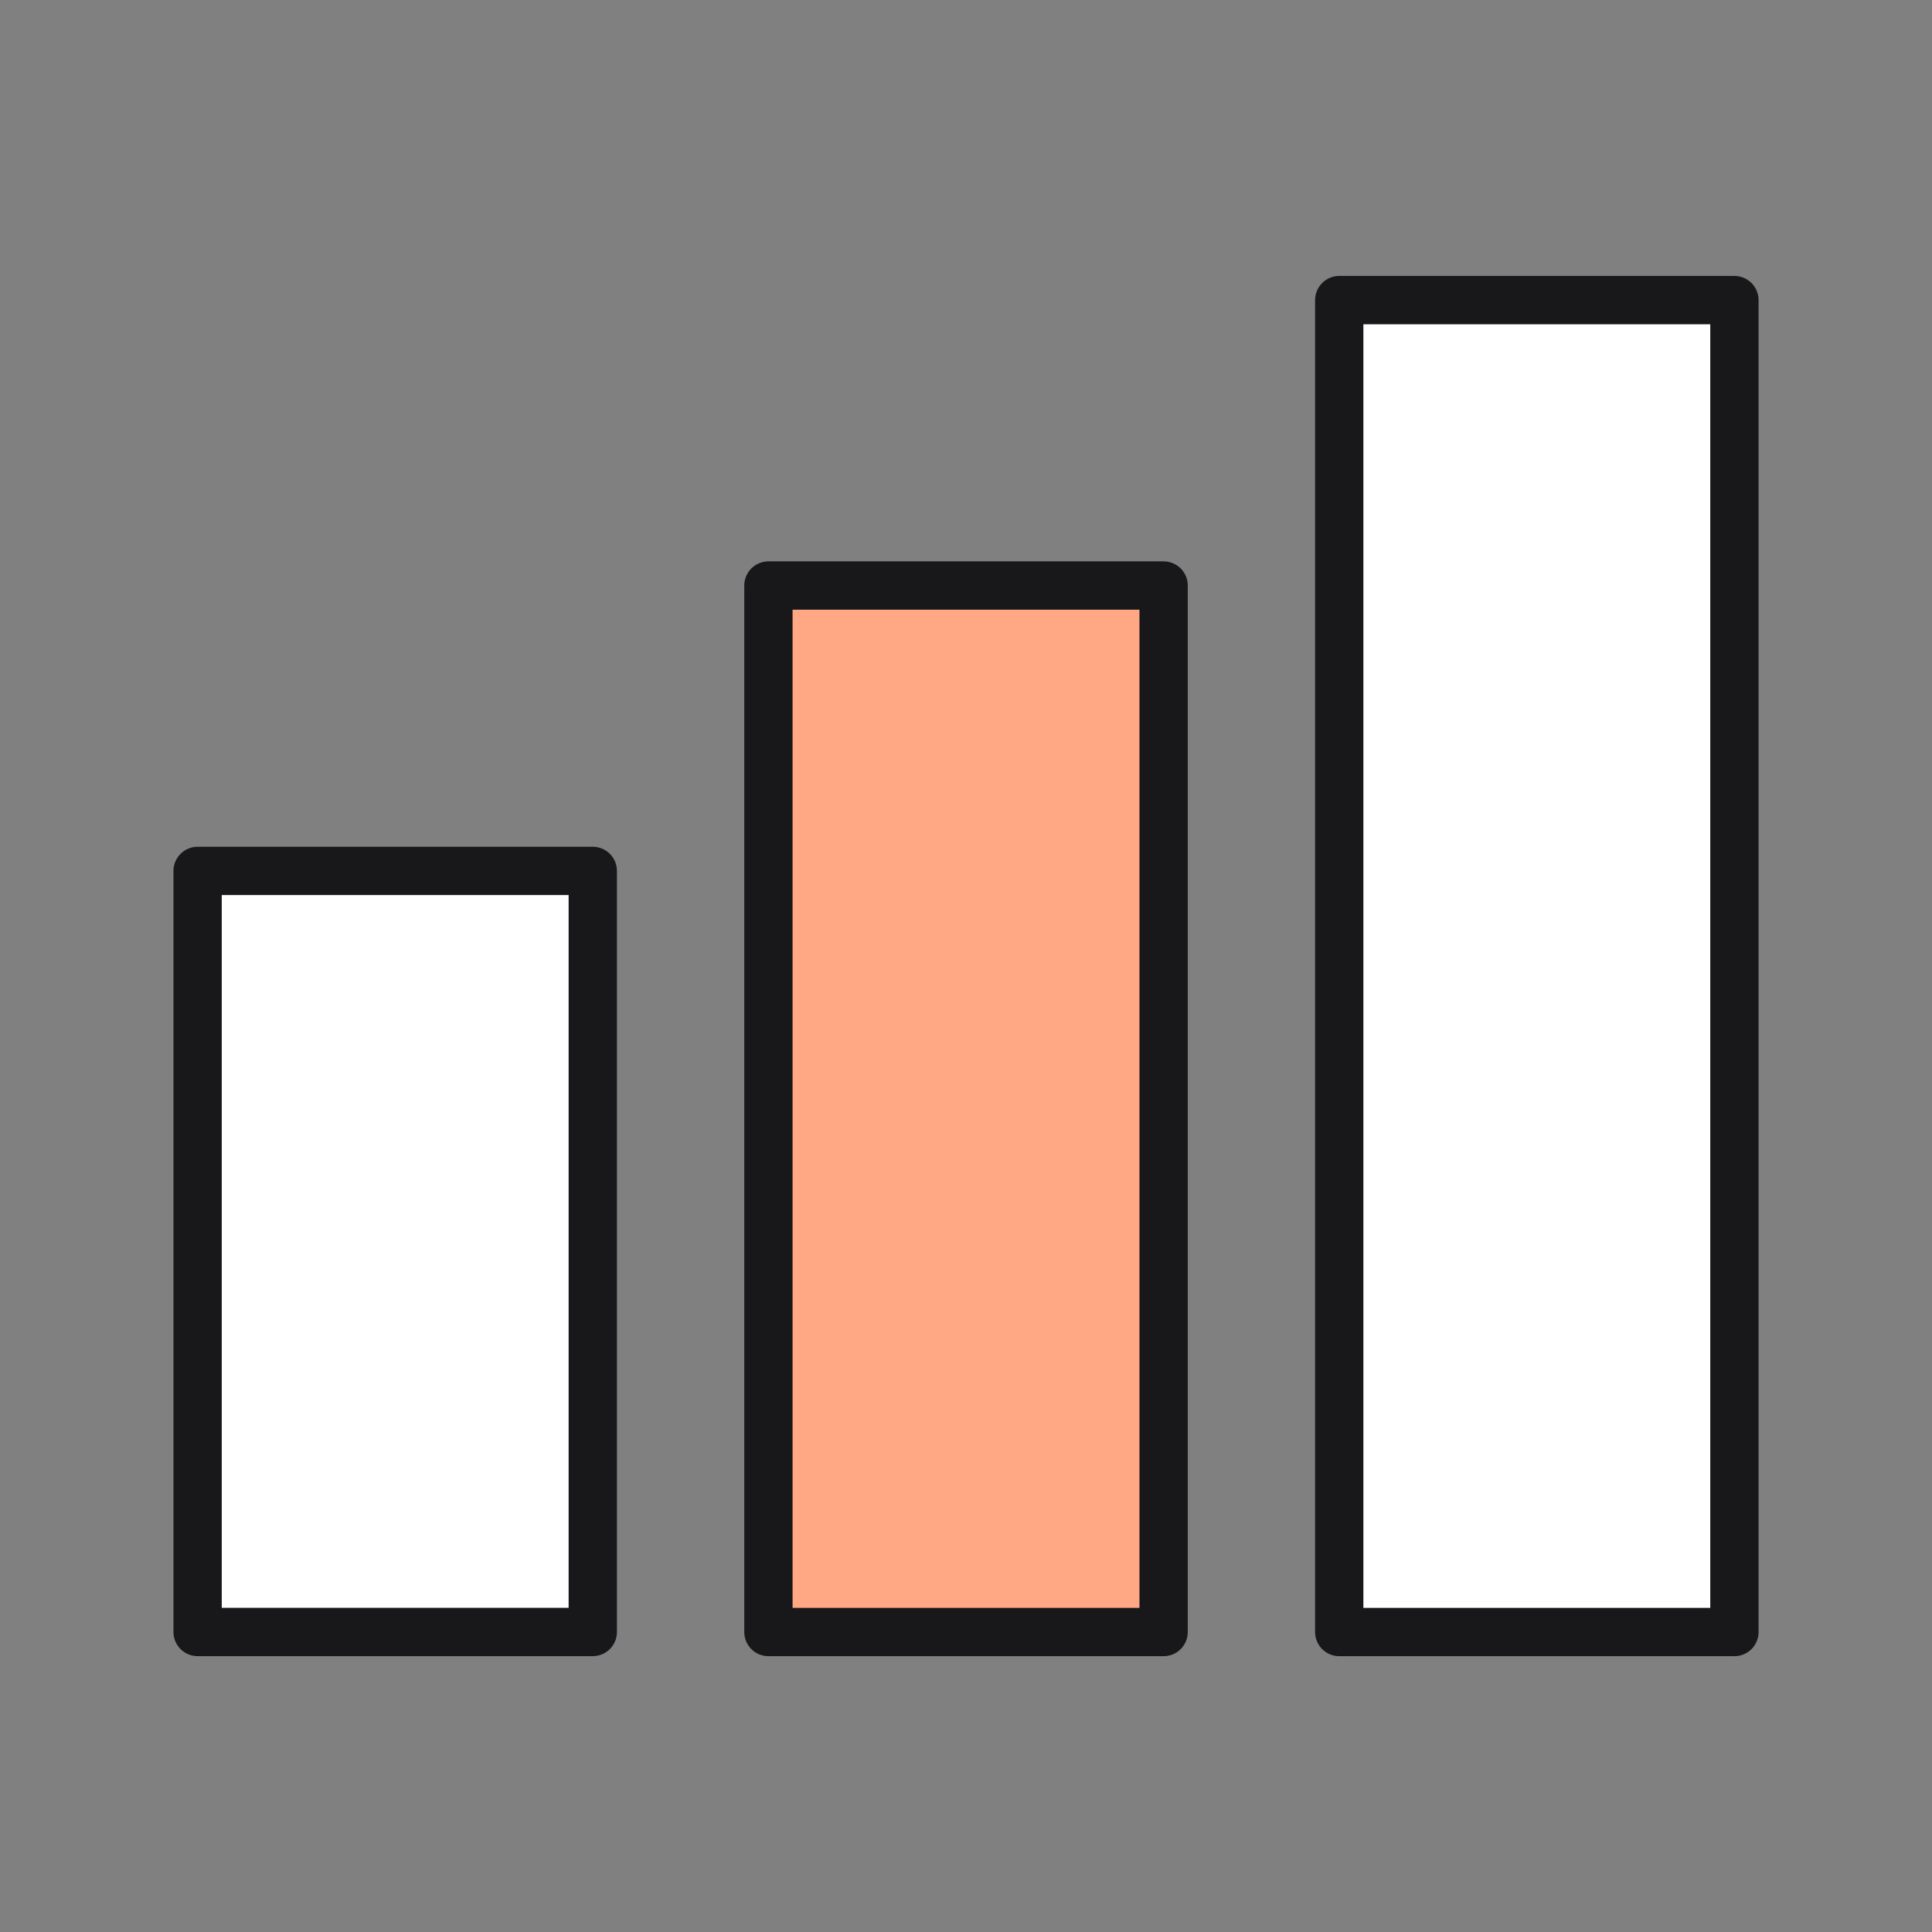 <svg width="60" height="60" viewBox="0 0 60 60" fill="none" xmlns="http://www.w3.org/2000/svg">
<rect x="0" y="0" width="60" height="60" fill="#808080" stroke="none"/>
<path d="M18.409 27.047H6.137V50.683H18.409V27.047Z" fill="white" stroke="#18181B" stroke-width="1.5" stroke-linejoin="round"/>
<path d="M53.864 9.32H41.591V50.684H53.864V9.32Z" fill="white" stroke="#18181B" stroke-width="1.5" stroke-linejoin="round"/>
<path d="M36.137 18.184H23.864V50.684H36.137V18.184Z" fill="#FFA883" stroke="#18181B" stroke-width="1.5" stroke-linejoin="round"/>
</svg>
